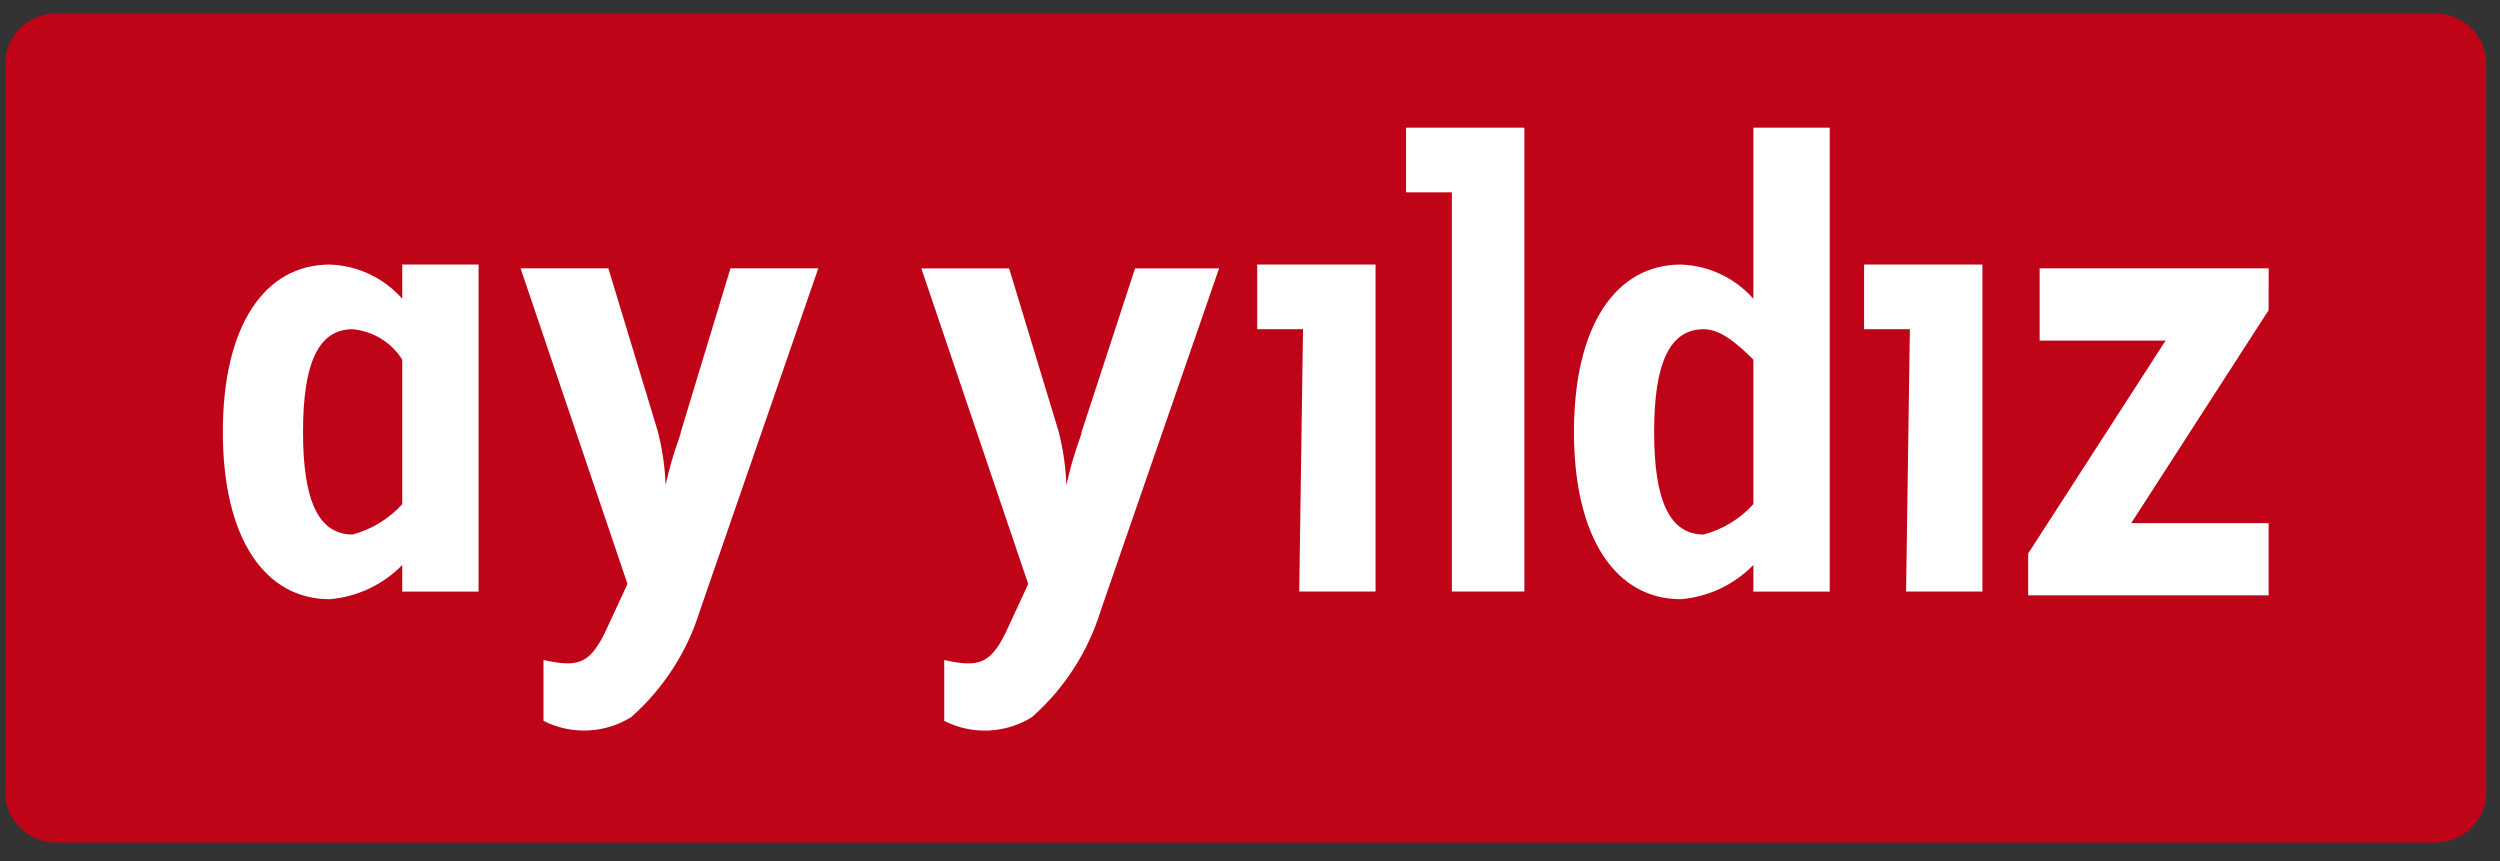 <svg width="119" height="41" viewBox="0 0 119 41" fill="none" xmlns="http://www.w3.org/2000/svg">
<rect x="0" y="0" width="119" height="41" fill="#333333" stroke="none"/>
<path d="M115.981 0.646C116.604 0.657 117.198 0.909 117.639 1.348C118.079 1.786 118.332 2.379 118.343 2.999V37.751C118.332 38.371 118.079 38.963 117.639 39.402C117.198 39.841 116.604 40.093 115.981 40.104H2.615C1.992 40.093 1.398 39.841 0.957 39.402C0.516 38.963 0.264 38.371 0.253 37.751V2.999C0.264 2.379 0.516 1.786 0.957 1.348C1.398 0.909 1.992 0.657 2.615 0.646H115.981Z" fill="#C00418"/>
<path d="M32.409 20.555C32.409 20.736 32.045 21.461 31.683 23.088C31.651 22.234 31.528 21.385 31.318 20.555L28.957 12.773H24.78L29.868 27.796L28.777 30.149C28.051 31.596 27.506 31.778 25.87 31.416V34.312C26.523 34.644 27.251 34.802 27.984 34.771C28.716 34.739 29.428 34.519 30.049 34.131C31.585 32.772 32.715 31.019 33.318 29.063L38.951 12.773H34.77L32.409 20.555ZM19.147 14.222C18.714 13.73 18.184 13.332 17.591 13.051C16.997 12.771 16.352 12.615 15.695 12.593C12.607 12.593 10.607 15.489 10.607 20.557C10.607 25.626 12.605 28.522 15.695 28.522C17.005 28.411 18.231 27.832 19.147 26.892V28.159H22.78V12.593H19.147V14.222ZM19.147 23.996C18.517 24.695 17.696 25.198 16.785 25.443C15.15 25.443 14.424 23.814 14.424 20.557C14.424 17.3 15.15 15.671 16.785 15.671C17.264 15.715 17.727 15.869 18.136 16.12C18.546 16.371 18.892 16.712 19.147 17.118V23.996ZM51.486 20.557C51.486 20.738 51.122 21.463 50.76 23.09C50.728 22.236 50.606 21.387 50.396 20.557L48.034 12.775H43.856L48.943 27.798L47.853 30.151C47.127 31.598 46.581 31.78 44.946 31.418V34.314C45.599 34.646 46.327 34.804 47.059 34.773C47.791 34.741 48.503 34.521 49.124 34.133C50.661 32.775 51.792 31.021 52.395 29.065L58.028 12.775H54.029L51.486 20.557ZM83.461 14.222C83.028 13.73 82.498 13.332 81.904 13.051C81.311 12.771 80.665 12.615 80.009 12.593C76.921 12.593 74.921 15.489 74.921 20.557C74.921 25.626 76.919 28.522 80.009 28.522C81.319 28.411 82.545 27.832 83.461 26.892V28.159H87.094V6.077H83.461V14.222ZM83.461 23.996C82.83 24.695 82.01 25.198 81.099 25.443C79.464 25.443 78.737 23.814 78.737 20.557C78.737 17.3 79.464 15.671 81.099 15.671C81.825 15.671 82.552 16.214 83.461 17.118V23.996ZM88.73 15.669H90.91L90.729 28.157H94.363V12.593H88.73V15.669ZM59.843 15.669H62.024L61.843 28.157H65.476V12.593H59.843V15.669ZM107.988 12.773H97.087V16.212H103.082L96.541 26.347V28.337H107.986V24.9H101.446L107.986 14.765L107.988 12.773ZM66.928 9.154H69.109V28.157H72.561V6.077H66.928V9.154Z" fill="white"/>
</svg>
